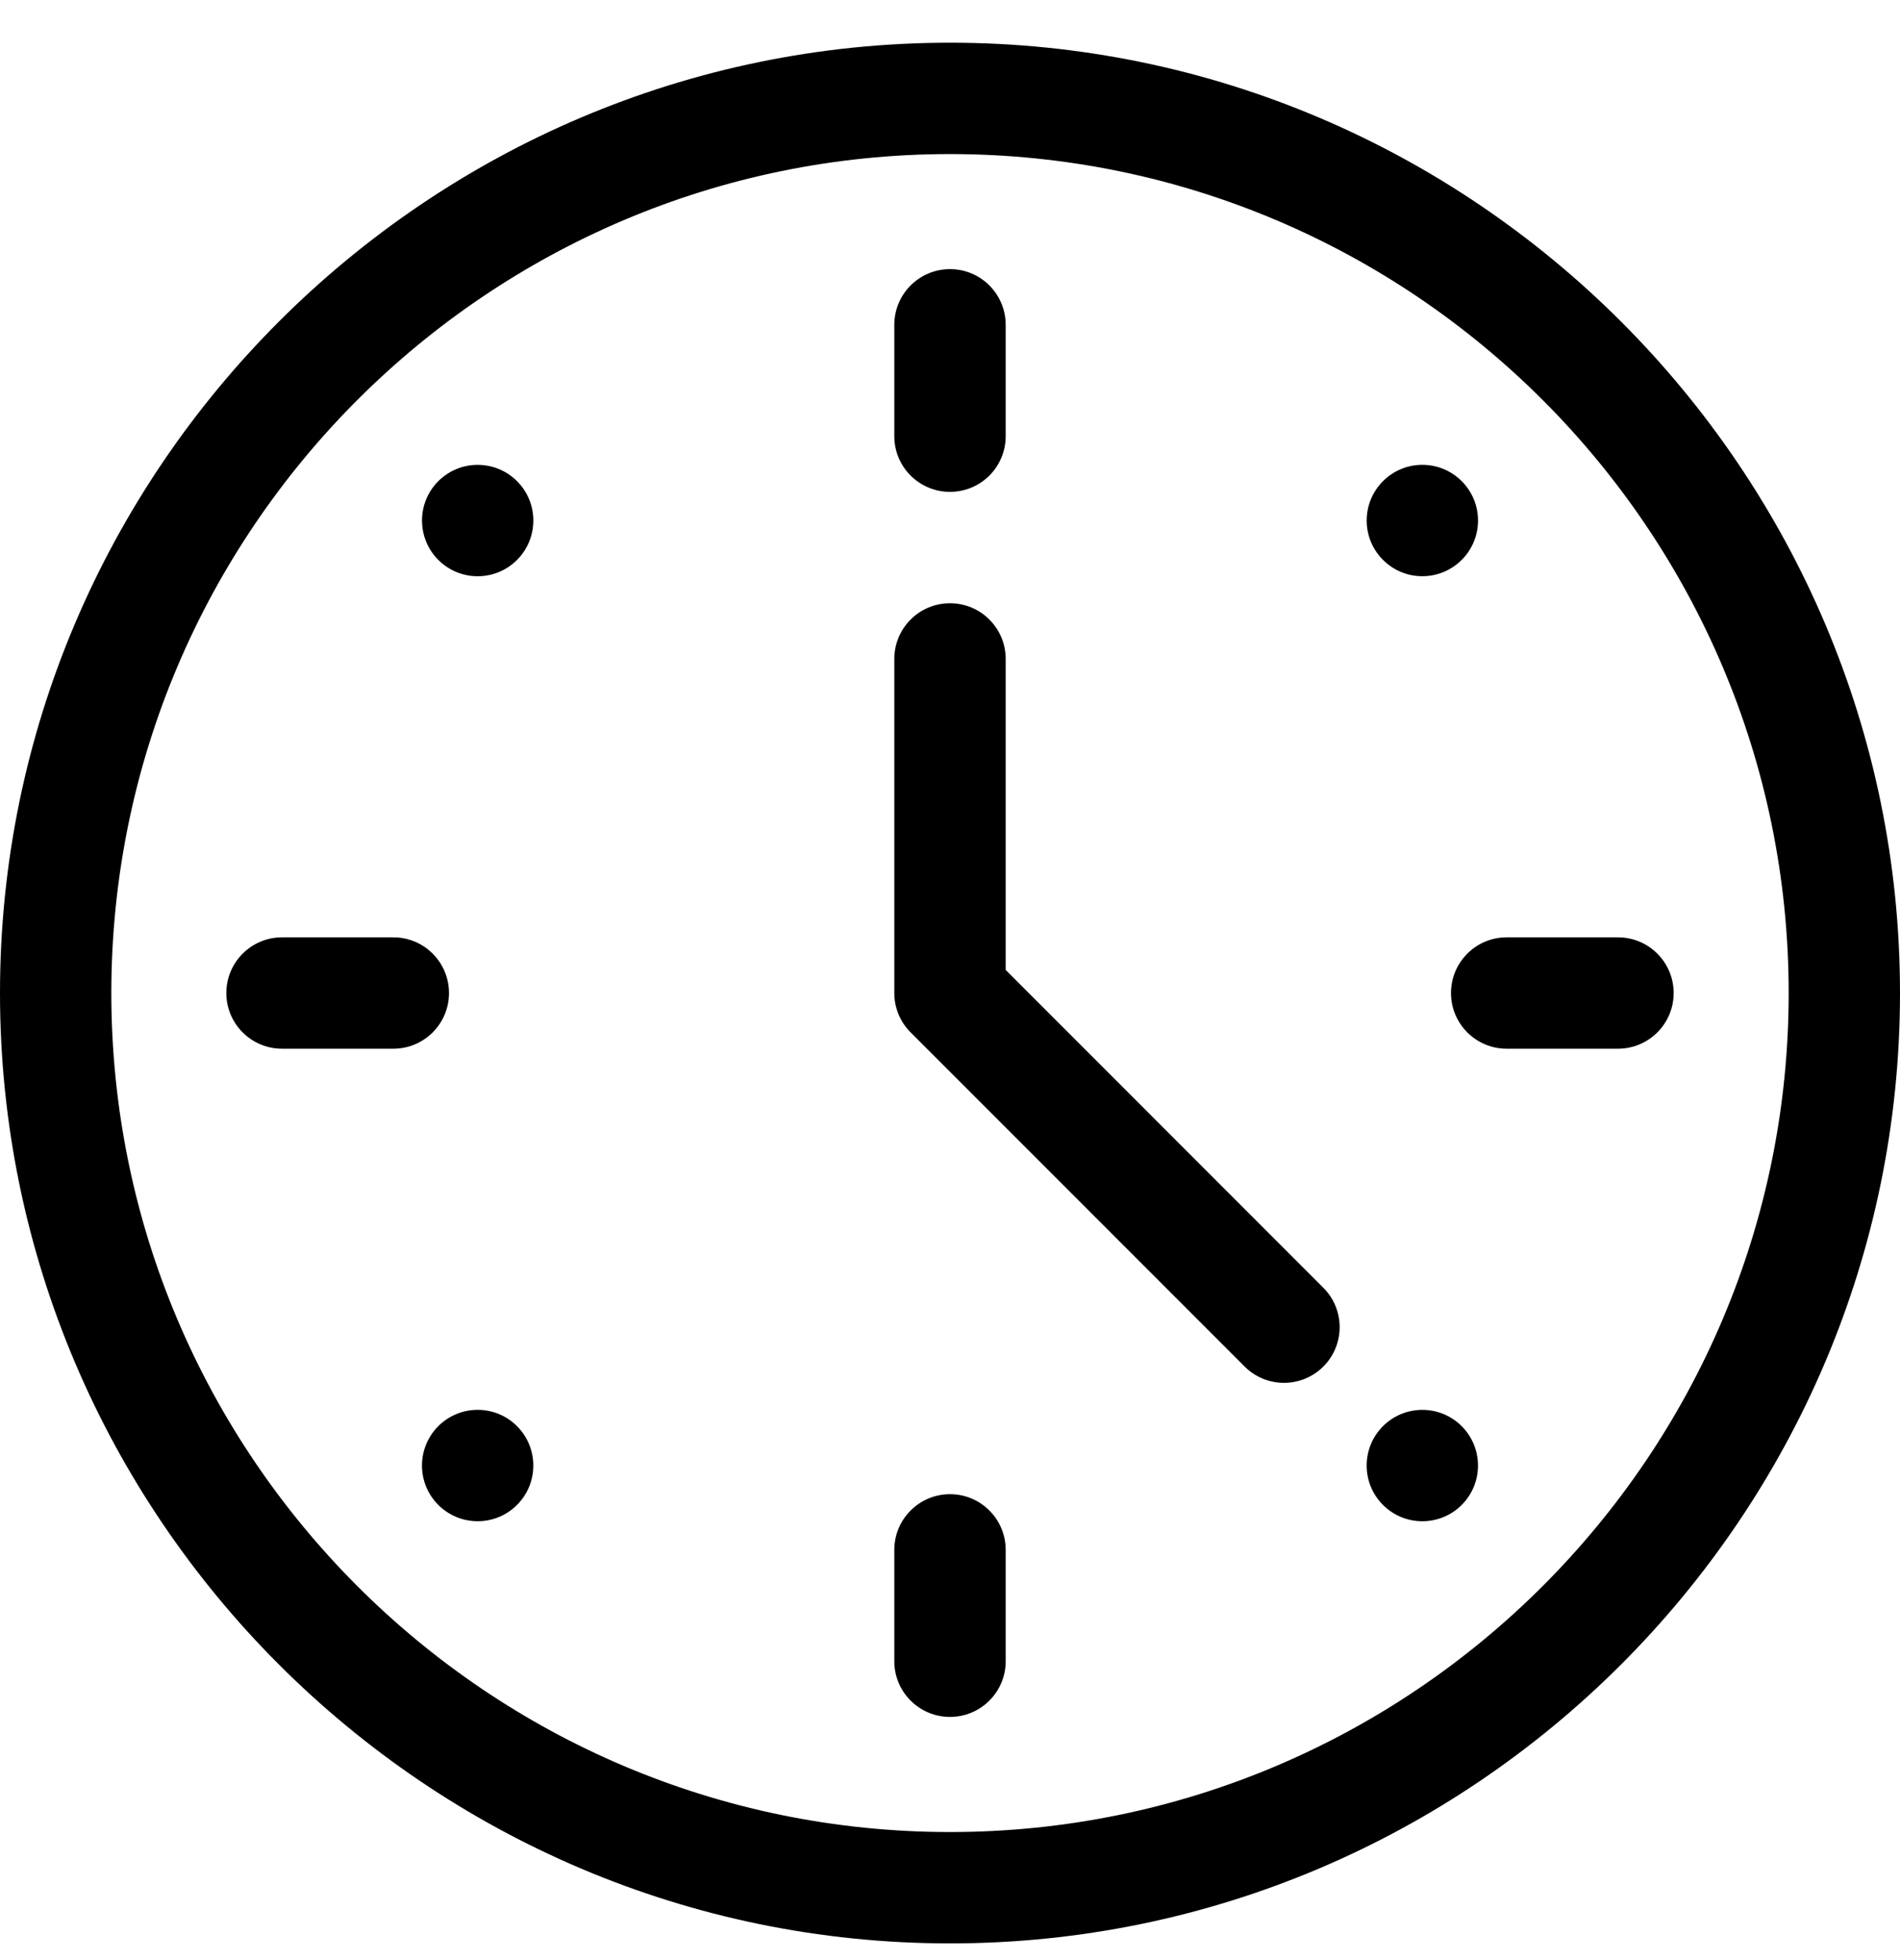 <svg xmlns="http://www.w3.org/2000/svg" fill="none" viewBox="0 0 32 33" height="33" width="32">
<path fill="black" d="M16 0.719C7.19 0.719 0 7.909 0 16.719C0 25.529 7.191 32.719 16 32.719C24.81 32.719 32 25.528 32 16.719C32 7.909 24.809 0.719 16 0.719ZM16 30.844C8.211 30.844 1.875 24.507 1.875 16.719C1.875 8.93 8.211 2.594 16 2.594C23.789 2.594 30.125 8.93 30.125 16.719C30.125 24.507 23.789 30.844 16 30.844Z"></path>
<path fill="black" d="M8.045 25.611C8.563 25.611 8.982 25.192 8.982 24.674C8.982 24.156 8.563 23.736 8.045 23.736C7.527 23.736 7.107 24.156 7.107 24.674C7.107 25.192 7.527 25.611 8.045 25.611Z"></path>
<path fill="black" d="M23.955 9.701C24.473 9.701 24.893 9.281 24.893 8.764C24.893 8.246 24.473 7.826 23.955 7.826C23.437 7.826 23.018 8.246 23.018 8.764C23.018 9.281 23.437 9.701 23.955 9.701Z"></path>
<path fill="black" d="M7.382 8.101C7.016 8.467 7.016 9.06 7.382 9.427C7.748 9.793 8.342 9.793 8.708 9.427C9.074 9.06 9.074 8.467 8.708 8.101C8.342 7.735 7.748 7.735 7.382 8.101Z"></path>
<path fill="black" d="M23.292 24.011C22.926 24.377 22.926 24.971 23.292 25.337C23.658 25.703 24.252 25.703 24.618 25.337C24.984 24.971 24.984 24.377 24.618 24.011C24.252 23.645 23.658 23.645 23.292 24.011Z"></path>
<path fill="black" d="M16 8.281C16.518 8.281 16.938 7.862 16.938 7.344V5.469C16.938 4.951 16.518 4.531 16 4.531C15.482 4.531 15.062 4.951 15.062 5.469V7.344C15.062 7.862 15.482 8.281 16 8.281Z"></path>
<path fill="black" d="M16 25.156C15.482 25.156 15.062 25.576 15.062 26.094V27.969C15.062 28.486 15.482 28.906 16 28.906C16.518 28.906 16.938 28.486 16.938 27.969V26.094C16.938 25.576 16.518 25.156 16 25.156Z"></path>
<path fill="black" d="M7.562 16.719C7.562 16.201 7.143 15.781 6.625 15.781H4.75C4.232 15.781 3.812 16.201 3.812 16.719C3.812 17.236 4.232 17.656 4.75 17.656H6.625C7.143 17.656 7.562 17.236 7.562 16.719Z"></path>
<path fill="black" d="M24.438 16.719C24.438 17.236 24.857 17.656 25.375 17.656H27.25C27.768 17.656 28.188 17.236 28.188 16.719C28.188 16.201 27.768 15.781 27.25 15.781H25.375C24.857 15.781 24.438 16.201 24.438 16.719Z"></path>
<path fill="black" d="M16.938 16.33V11.094C16.938 10.576 16.518 10.156 16 10.156C15.482 10.156 15.062 10.576 15.062 11.094V16.719C15.062 16.967 15.161 17.206 15.337 17.382L20.962 23.007C21.328 23.373 21.922 23.373 22.288 23.007C22.654 22.641 22.654 22.047 22.288 21.681L16.938 16.33Z"></path>
</svg>
